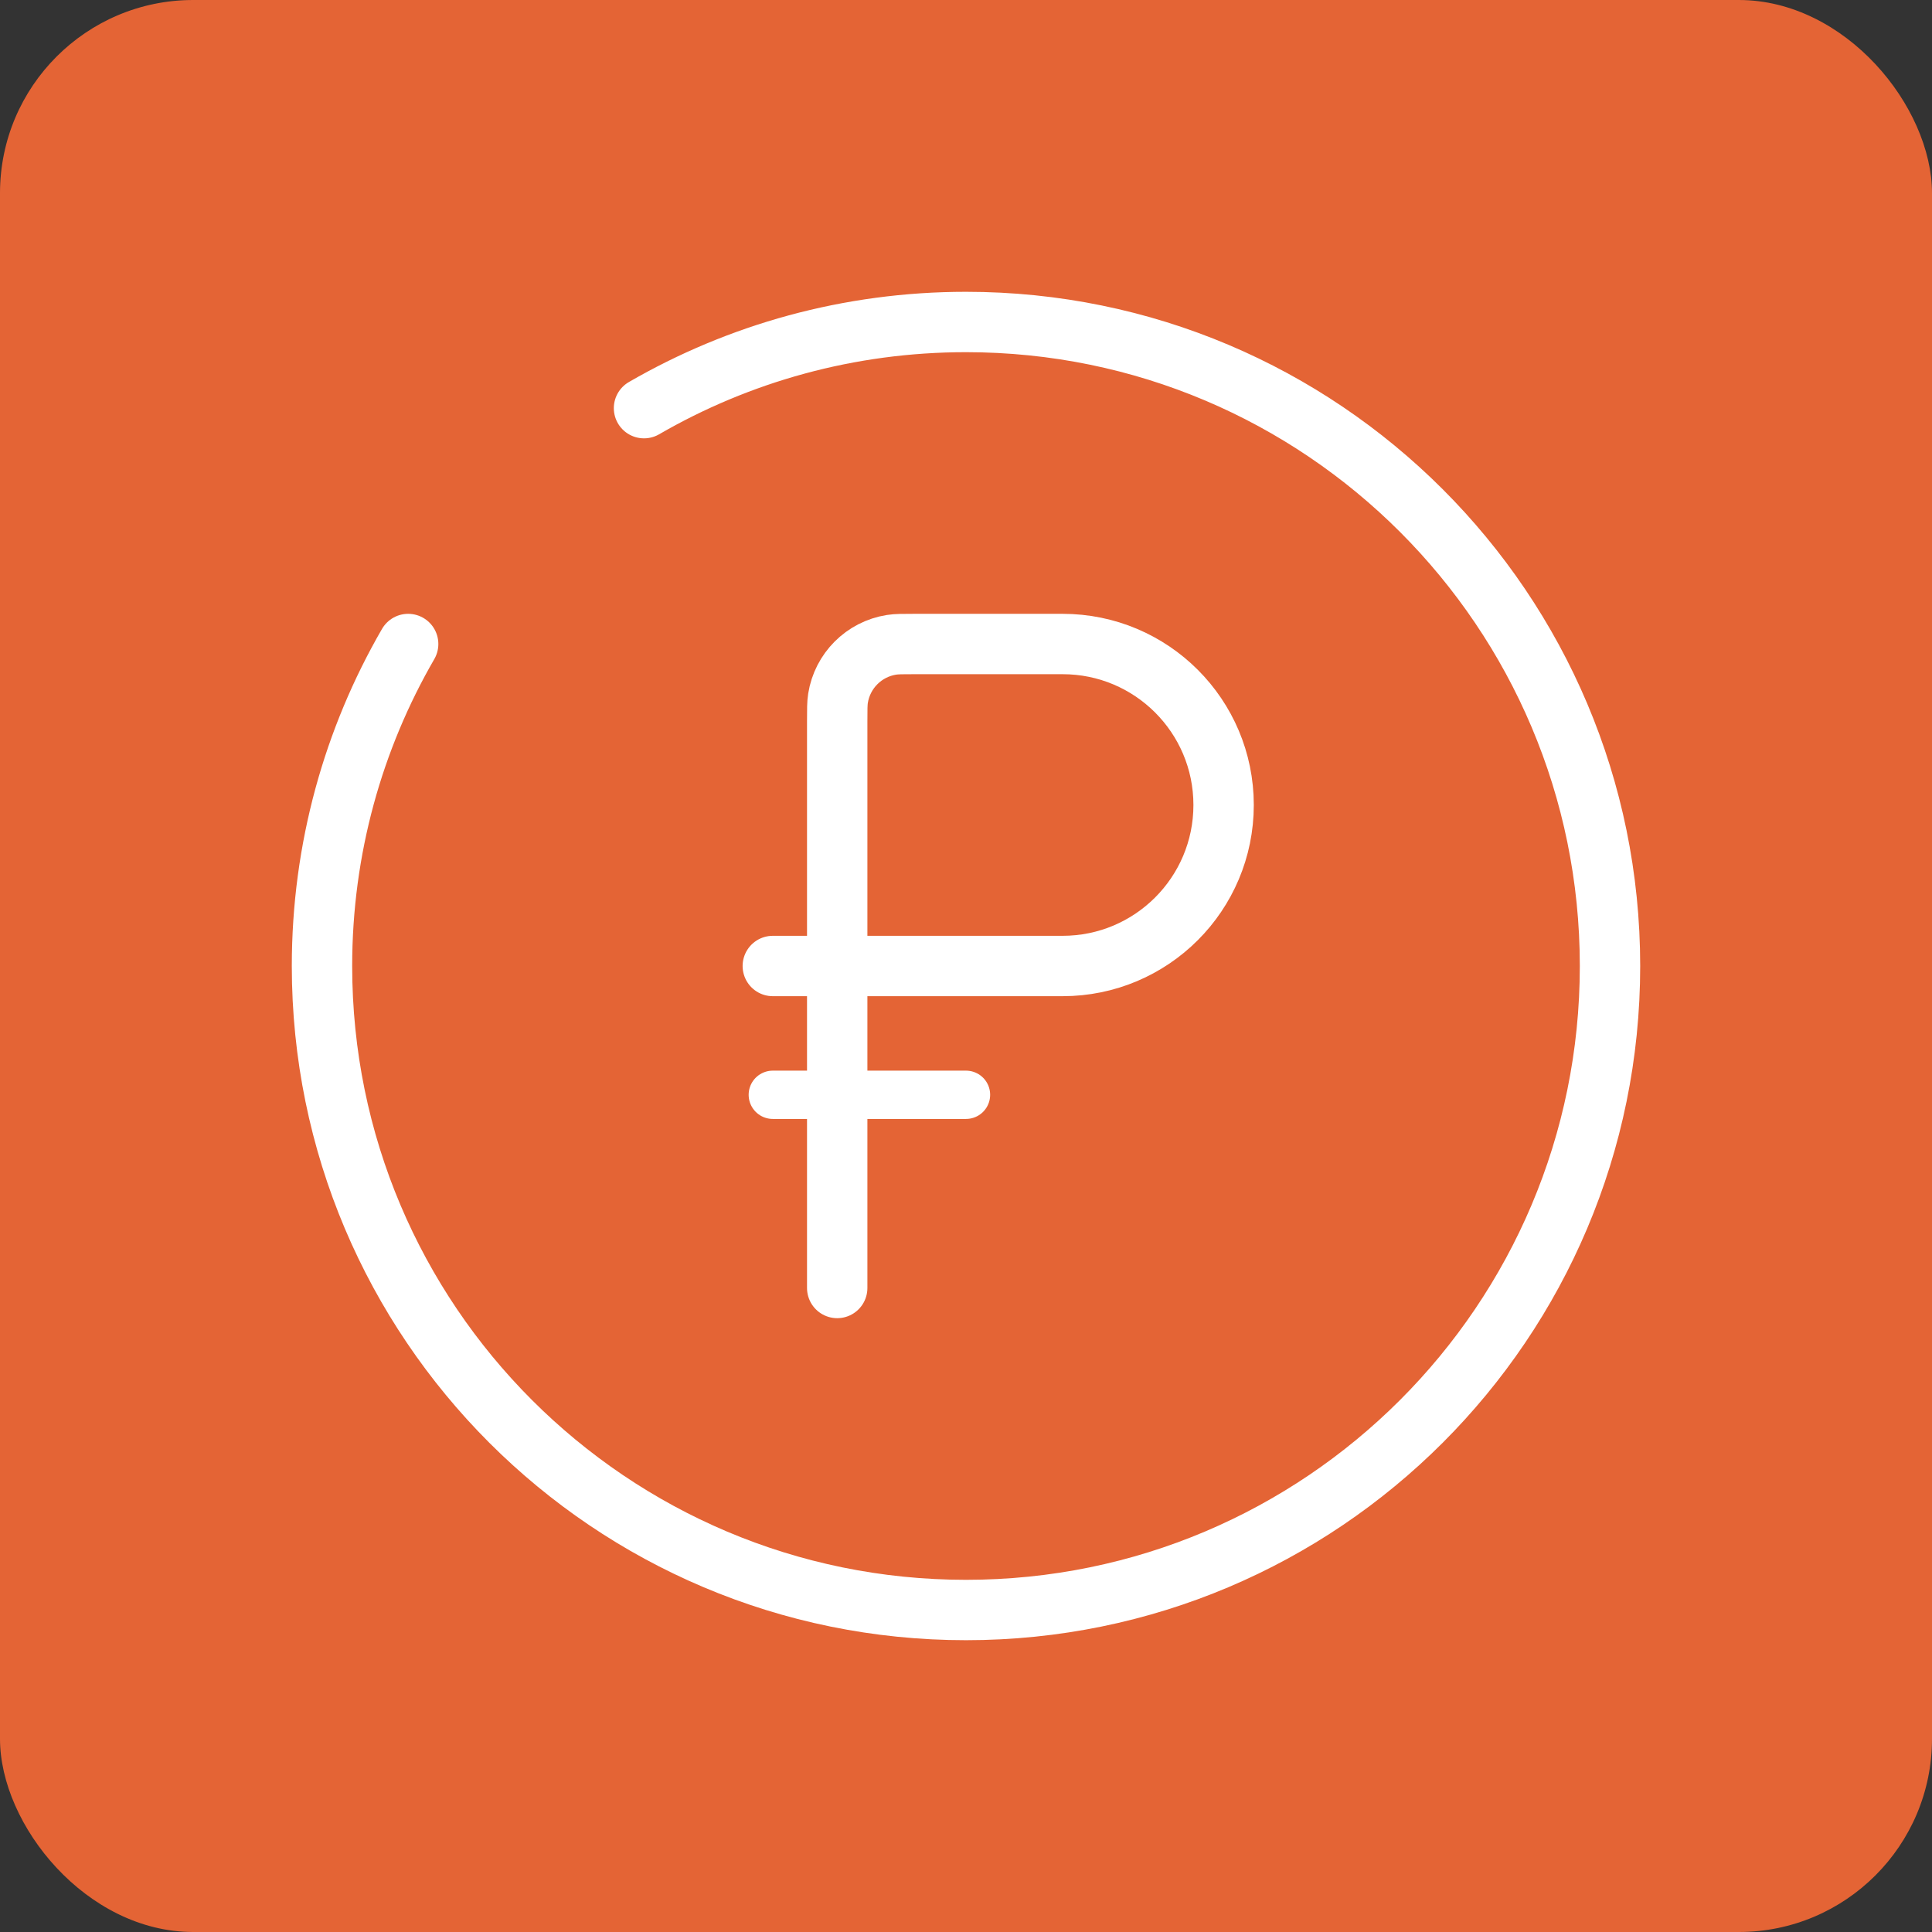 <?xml version="1.0" encoding="UTF-8"?> <svg xmlns="http://www.w3.org/2000/svg" width="80" height="80" viewBox="0 0 80 80" fill="none"><rect x="0" y="0" width="80" height="80" fill="#333333" stroke="none"/> <rect width="80" height="80" rx="8" fill="#E46435"></rect> <path d="M32 45.333H40" stroke="white" stroke-width="2" stroke-linecap="round"></path> <path d="M34.667 40V29.867C34.667 29.371 34.667 29.123 34.7 28.916C34.88 27.775 35.775 26.88 36.916 26.7C37.123 26.667 37.371 26.667 37.867 26.667H44C47.682 26.667 50.667 29.651 50.667 33.333C50.667 37.015 47.682 40 44 40H34.667ZM34.667 40V53.333M34.667 40H32" stroke="white" stroke-width="2.5" stroke-linecap="round"></path> <path d="M26.667 16.901C30.589 14.632 35.143 13.333 40 13.333C54.728 13.333 66.667 25.272 66.667 40C66.667 54.727 54.728 66.667 40 66.667C25.272 66.667 13.333 54.727 13.333 40C13.333 35.143 14.632 30.589 16.901 26.667" stroke="white" stroke-width="2.5" stroke-linecap="round"></path> </svg> 
